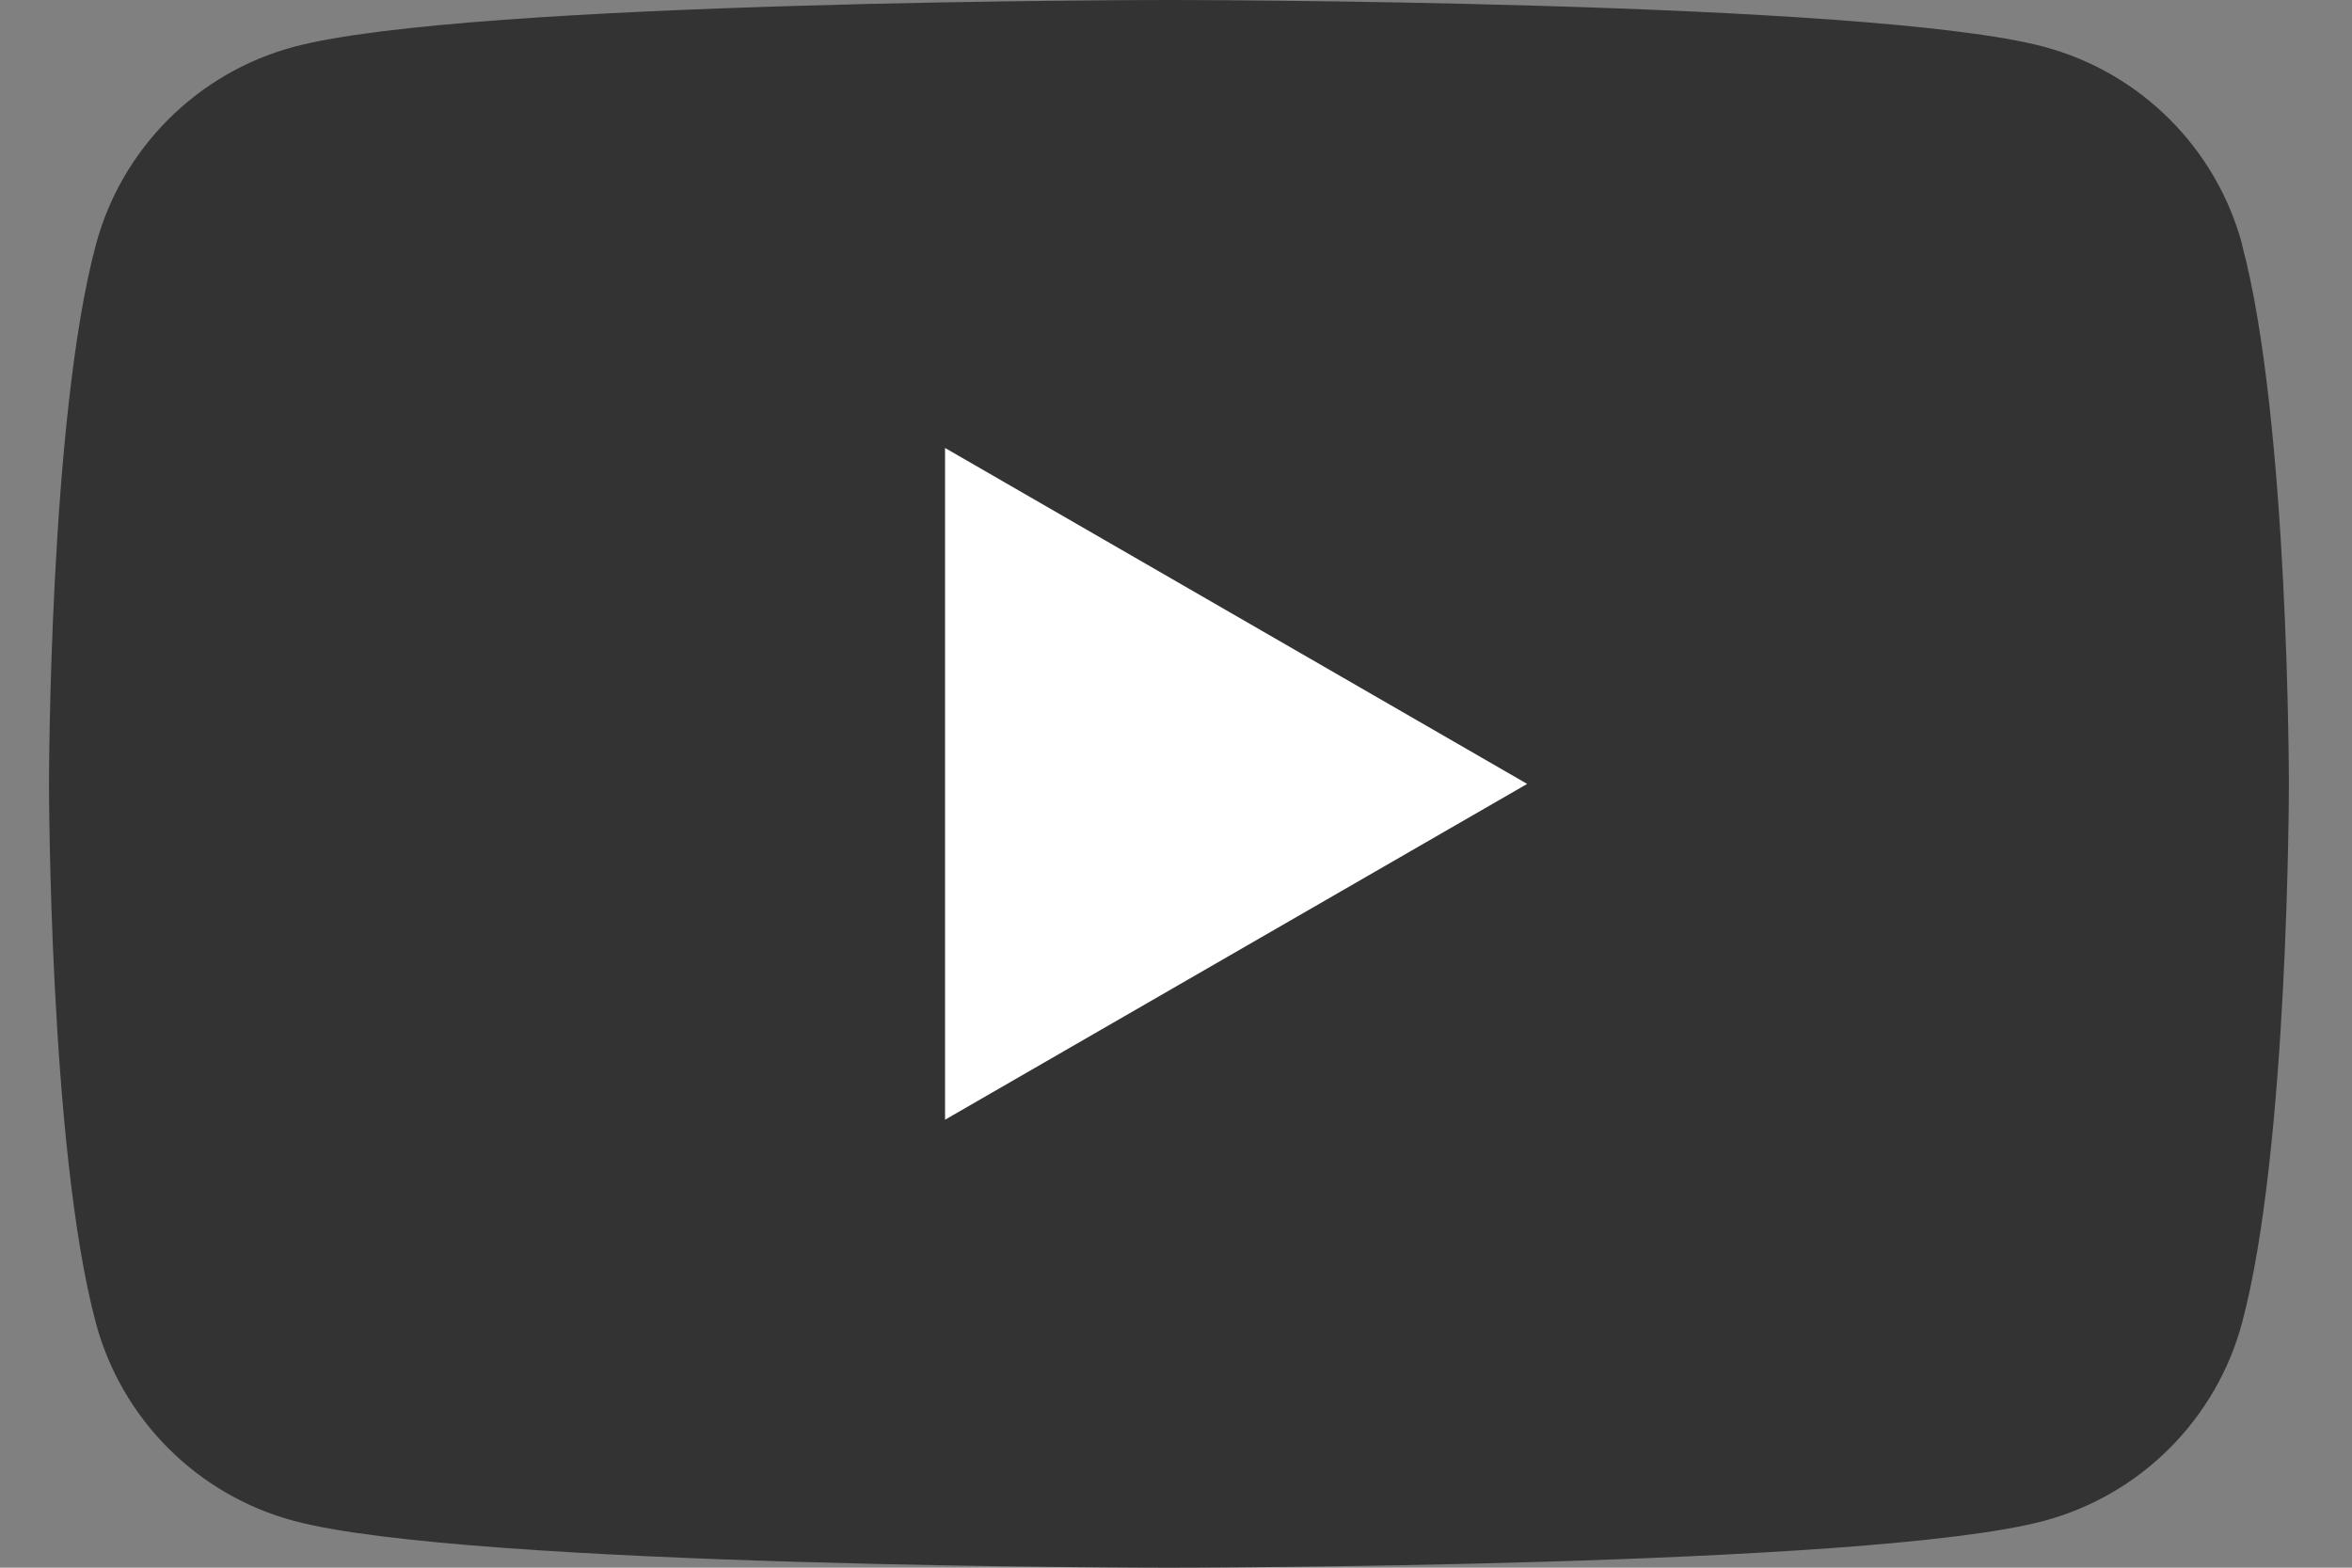 <svg width="36" height="24" viewBox="0 0 36 24" fill="none" xmlns="http://www.w3.org/2000/svg">
<rect x="0" y="0" width="36" height="24" fill="#808080" stroke="none"/>
<g clip-path="url(#clip0_52_717)">
<path d="M34.32 3.748C33.925 2.272 32.765 1.112 31.289 0.717C28.614 0 17.892 0 17.892 0C17.892 0 7.171 0 4.498 0.717C3.022 1.112 1.862 2.272 1.467 3.748C0.75 6.421 0.75 12 0.75 12C0.75 12 0.75 17.579 1.467 20.252C1.862 21.728 3.022 22.888 4.498 23.283C7.171 24 17.892 24 17.892 24C17.892 24 28.614 24 31.286 23.283C32.762 22.888 33.922 21.728 34.317 20.252C35.034 17.579 35.034 12 35.034 12C35.034 12 35.034 6.421 34.317 3.748H34.32Z" fill="#333333"/>
<path d="M14.465 17.142V6.858L23.375 12.001L14.465 17.142Z" fill="white"/>
</g>
<defs>
<clipPath id="clip0_52_717">
<rect width="34.284" height="24" fill="white" transform="translate(0.75)"/>
</clipPath>
</defs>
</svg>
